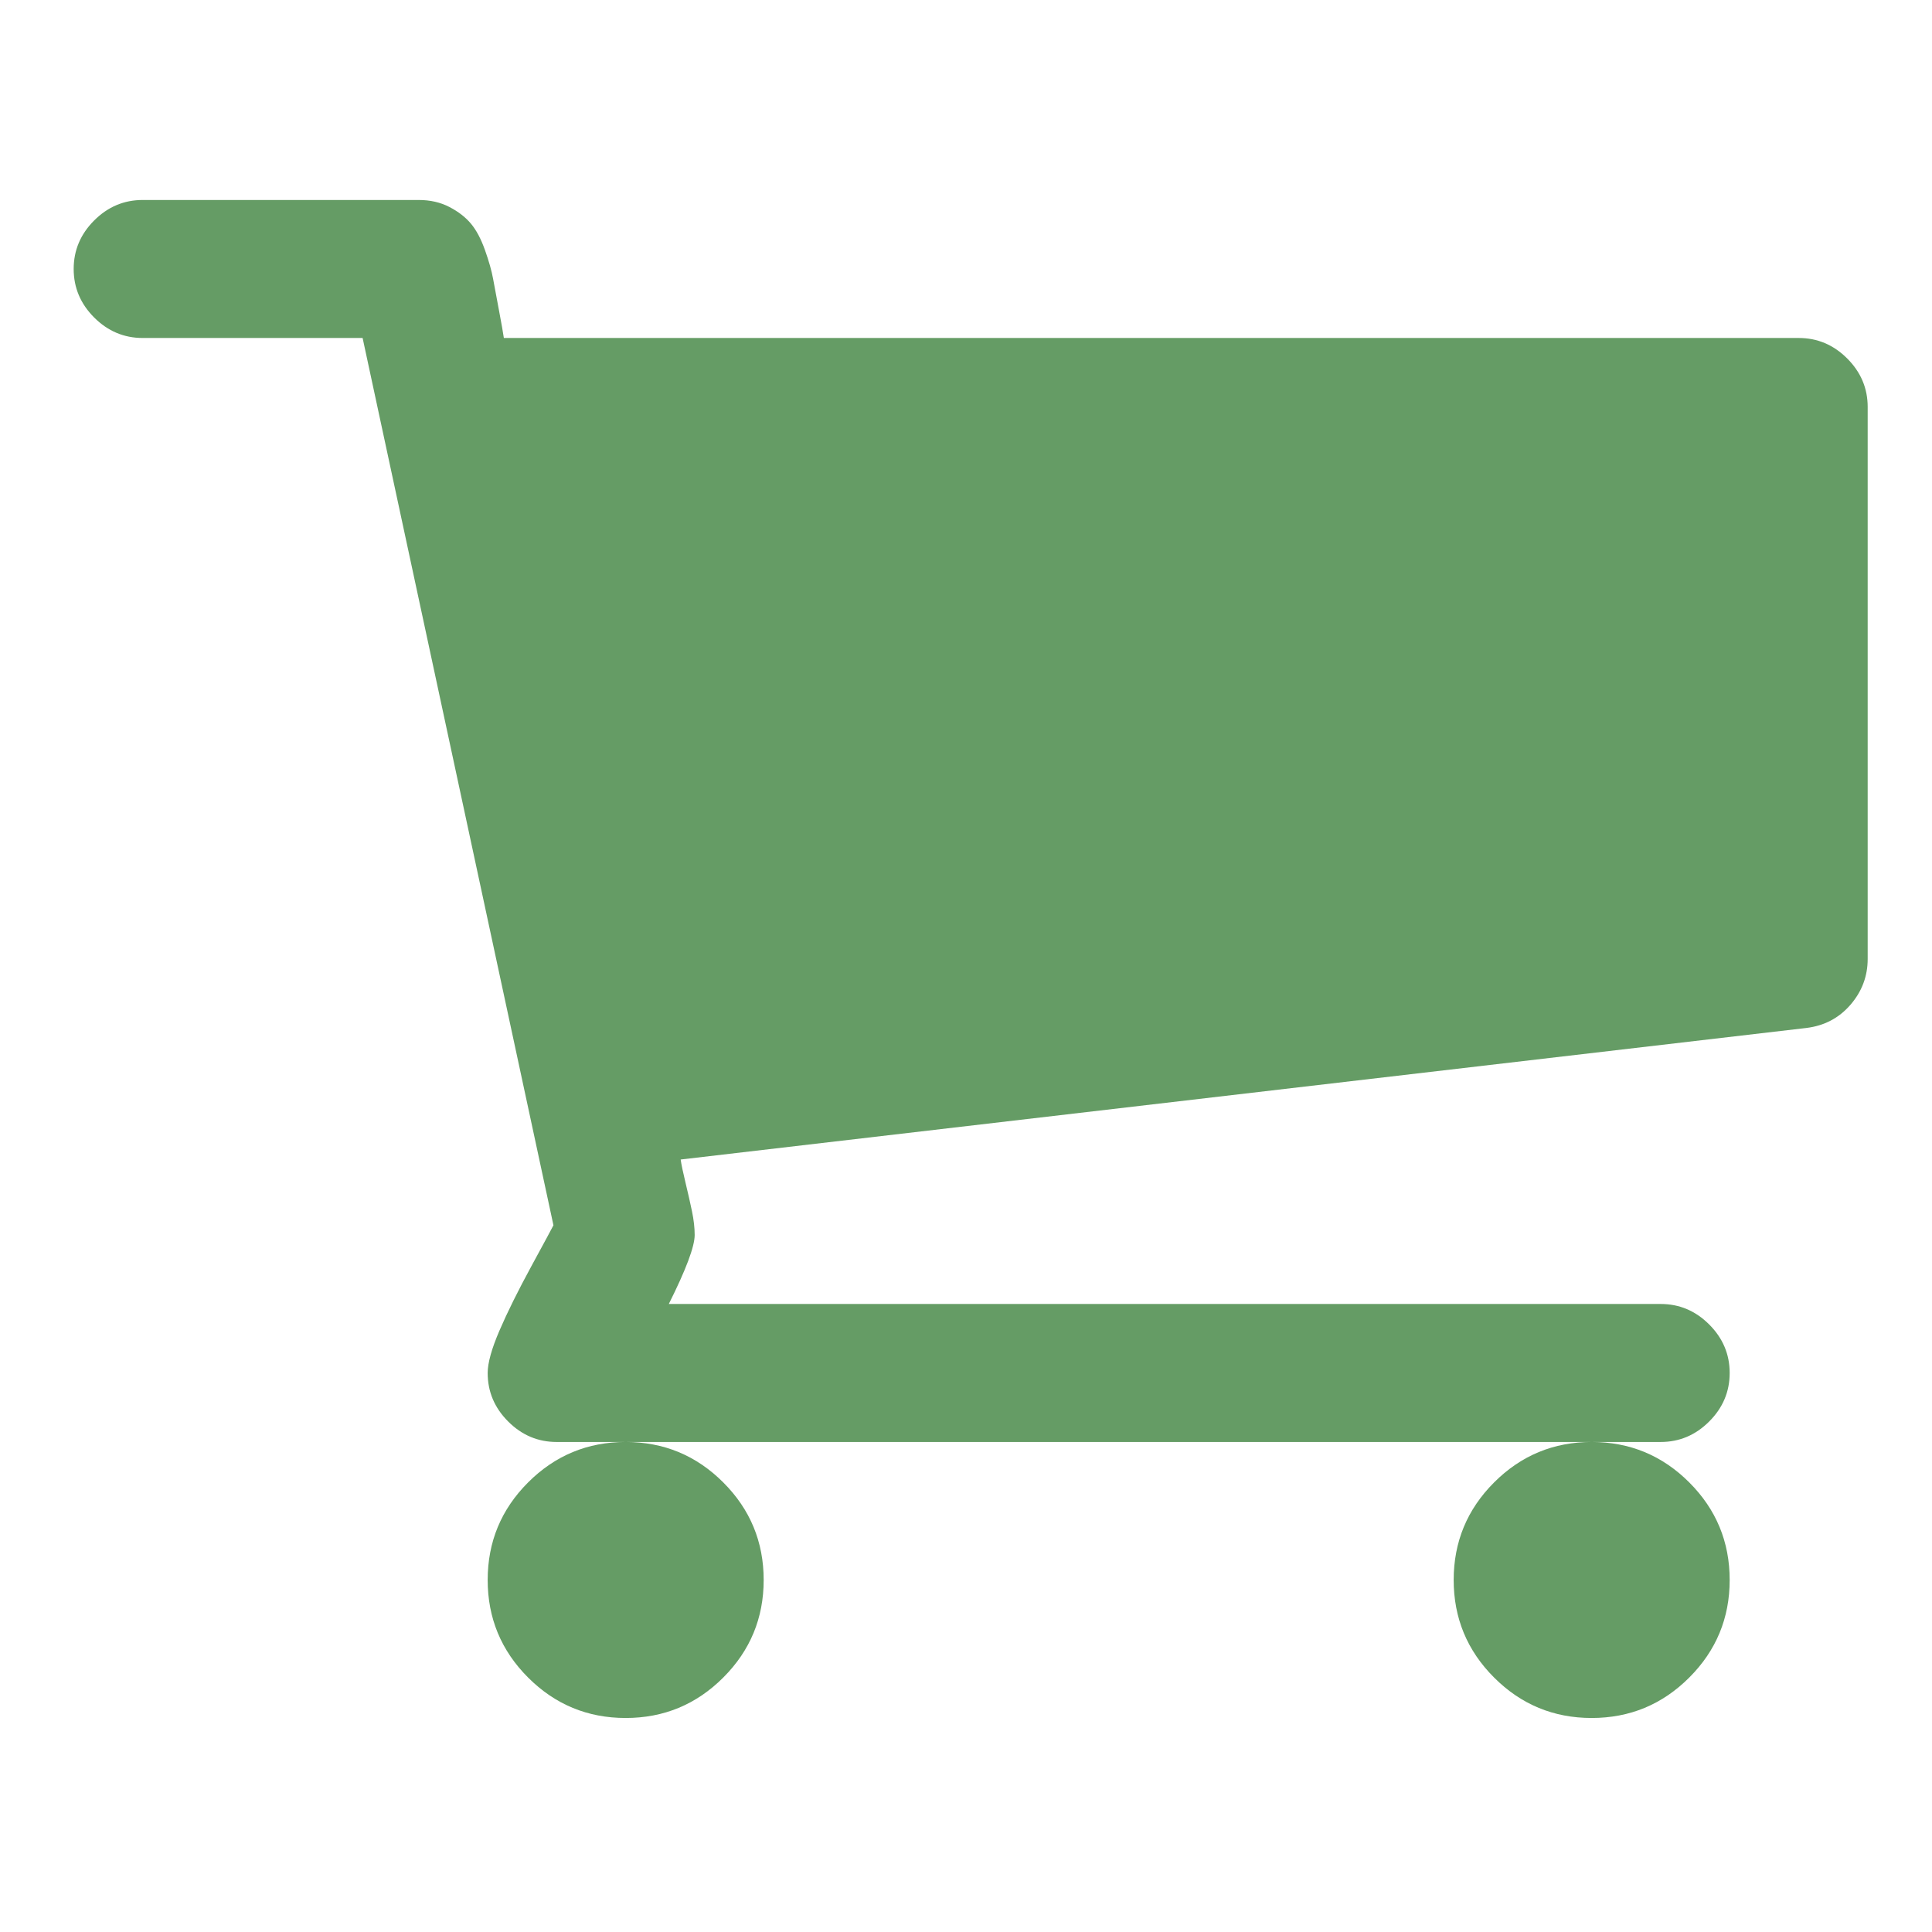 <?xml version="1.0" encoding="UTF-8" standalone="no"?>
<svg xmlns:dc="http://purl.org/dc/elements/1.1/" xmlns:cc="http://creativecommons.org/ns#" xmlns:rdf="http://www.w3.org/1999/02/22-rdf-syntax-ns#" xmlns:svg="http://www.w3.org/2000/svg" xmlns="http://www.w3.org/2000/svg" xmlns:sodipodi="http://sodipodi.sourceforge.net/DTD/sodipodi-0.dtd" xmlns:inkscape="http://www.inkscape.org/namespaces/inkscape" viewBox="0 -256 1792 1792" id="svg2989" version="1.1" inkscape:version="0.48.3.1 r9886" width="100%" height="100%" sodipodi:docname="shopping_cart_font_awesome.svg">
  <defs id="defs2997"/>
  <sodipodi:namedview pagecolor="#ffffff" bordercolor="#666666" borderopacity="1" objecttolerance="10" gridtolerance="10" guidetolerance="10" inkscape:pageopacity="0" inkscape:pageshadow="2" inkscape:window-width="640" inkscape:window-height="480" id="namedview2995" showgrid="false" inkscape:zoom="0.13169643" inkscape:cx="896" inkscape:cy="896" inkscape:window-x="0" inkscape:window-y="25" inkscape:window-maximized="0" inkscape:current-layer="svg2989"/>
  <g transform="matrix(1,0,0,-1,68.339,1209.492)" id="g2991">
    <path d="M 640,0 Q 640,-53 602.5,-90.5 565,-128 512,-128 459,-128 421.5,-90.5 384,-53 384,0 384,53 421.5,90.5 459,128 512,128 565,128 602.5,90.5 640,53 640,0 z m 896,0 q 0,-53 -37.5,-90.5 -37.5,-37.5 -90.5,-37.5 -53,0 -90.5,37.5 Q 1280,-53 1280,0 q 0,53 37.5,90.5 37.5,37.5 90.5,37.5 53,0 90.5,-37.5 Q 1536,53 1536,0 z m 128,1088 V 576 q 0,-24 -16,-42.5 Q 1632,515 1607,512 L 563,390 q 1,-7 4.5,-21.5 3.5,-14.5 6,-26.5 2.5,-12 2.5,-22 0,-16 -24,-64 h 920 q 26,0 45,-19 19,-19 19,-45 0,-26 -19,-45 -19,-19 -45,-19 H 448 q -26,0 -45,19 -19,19 -19,45 0,14 11,39.5 11,25.5 29.5,59.5 18.5,34 20.5,38 L 268,1152 H 64 q -26,0 -45,19 -19,19 -19,45 0,26 19,45 19,19 45,19 h 256 q 16,0 28.5,-6.5 12.5,-6.5 20,-15.5 7.5,-9 13,-24.5 5.5,-15.5 7.5,-26.5 2,-11 5.5,-29.5 3.5,-18.5 4.5,-25.5 h 1201 q 26,0 45,-19 19,-19 19,-45 z" id="path2993" inkscape:connector-curvature="0" style="fill:#659c65;fill-opacity:1"/>
  </g>
</svg>